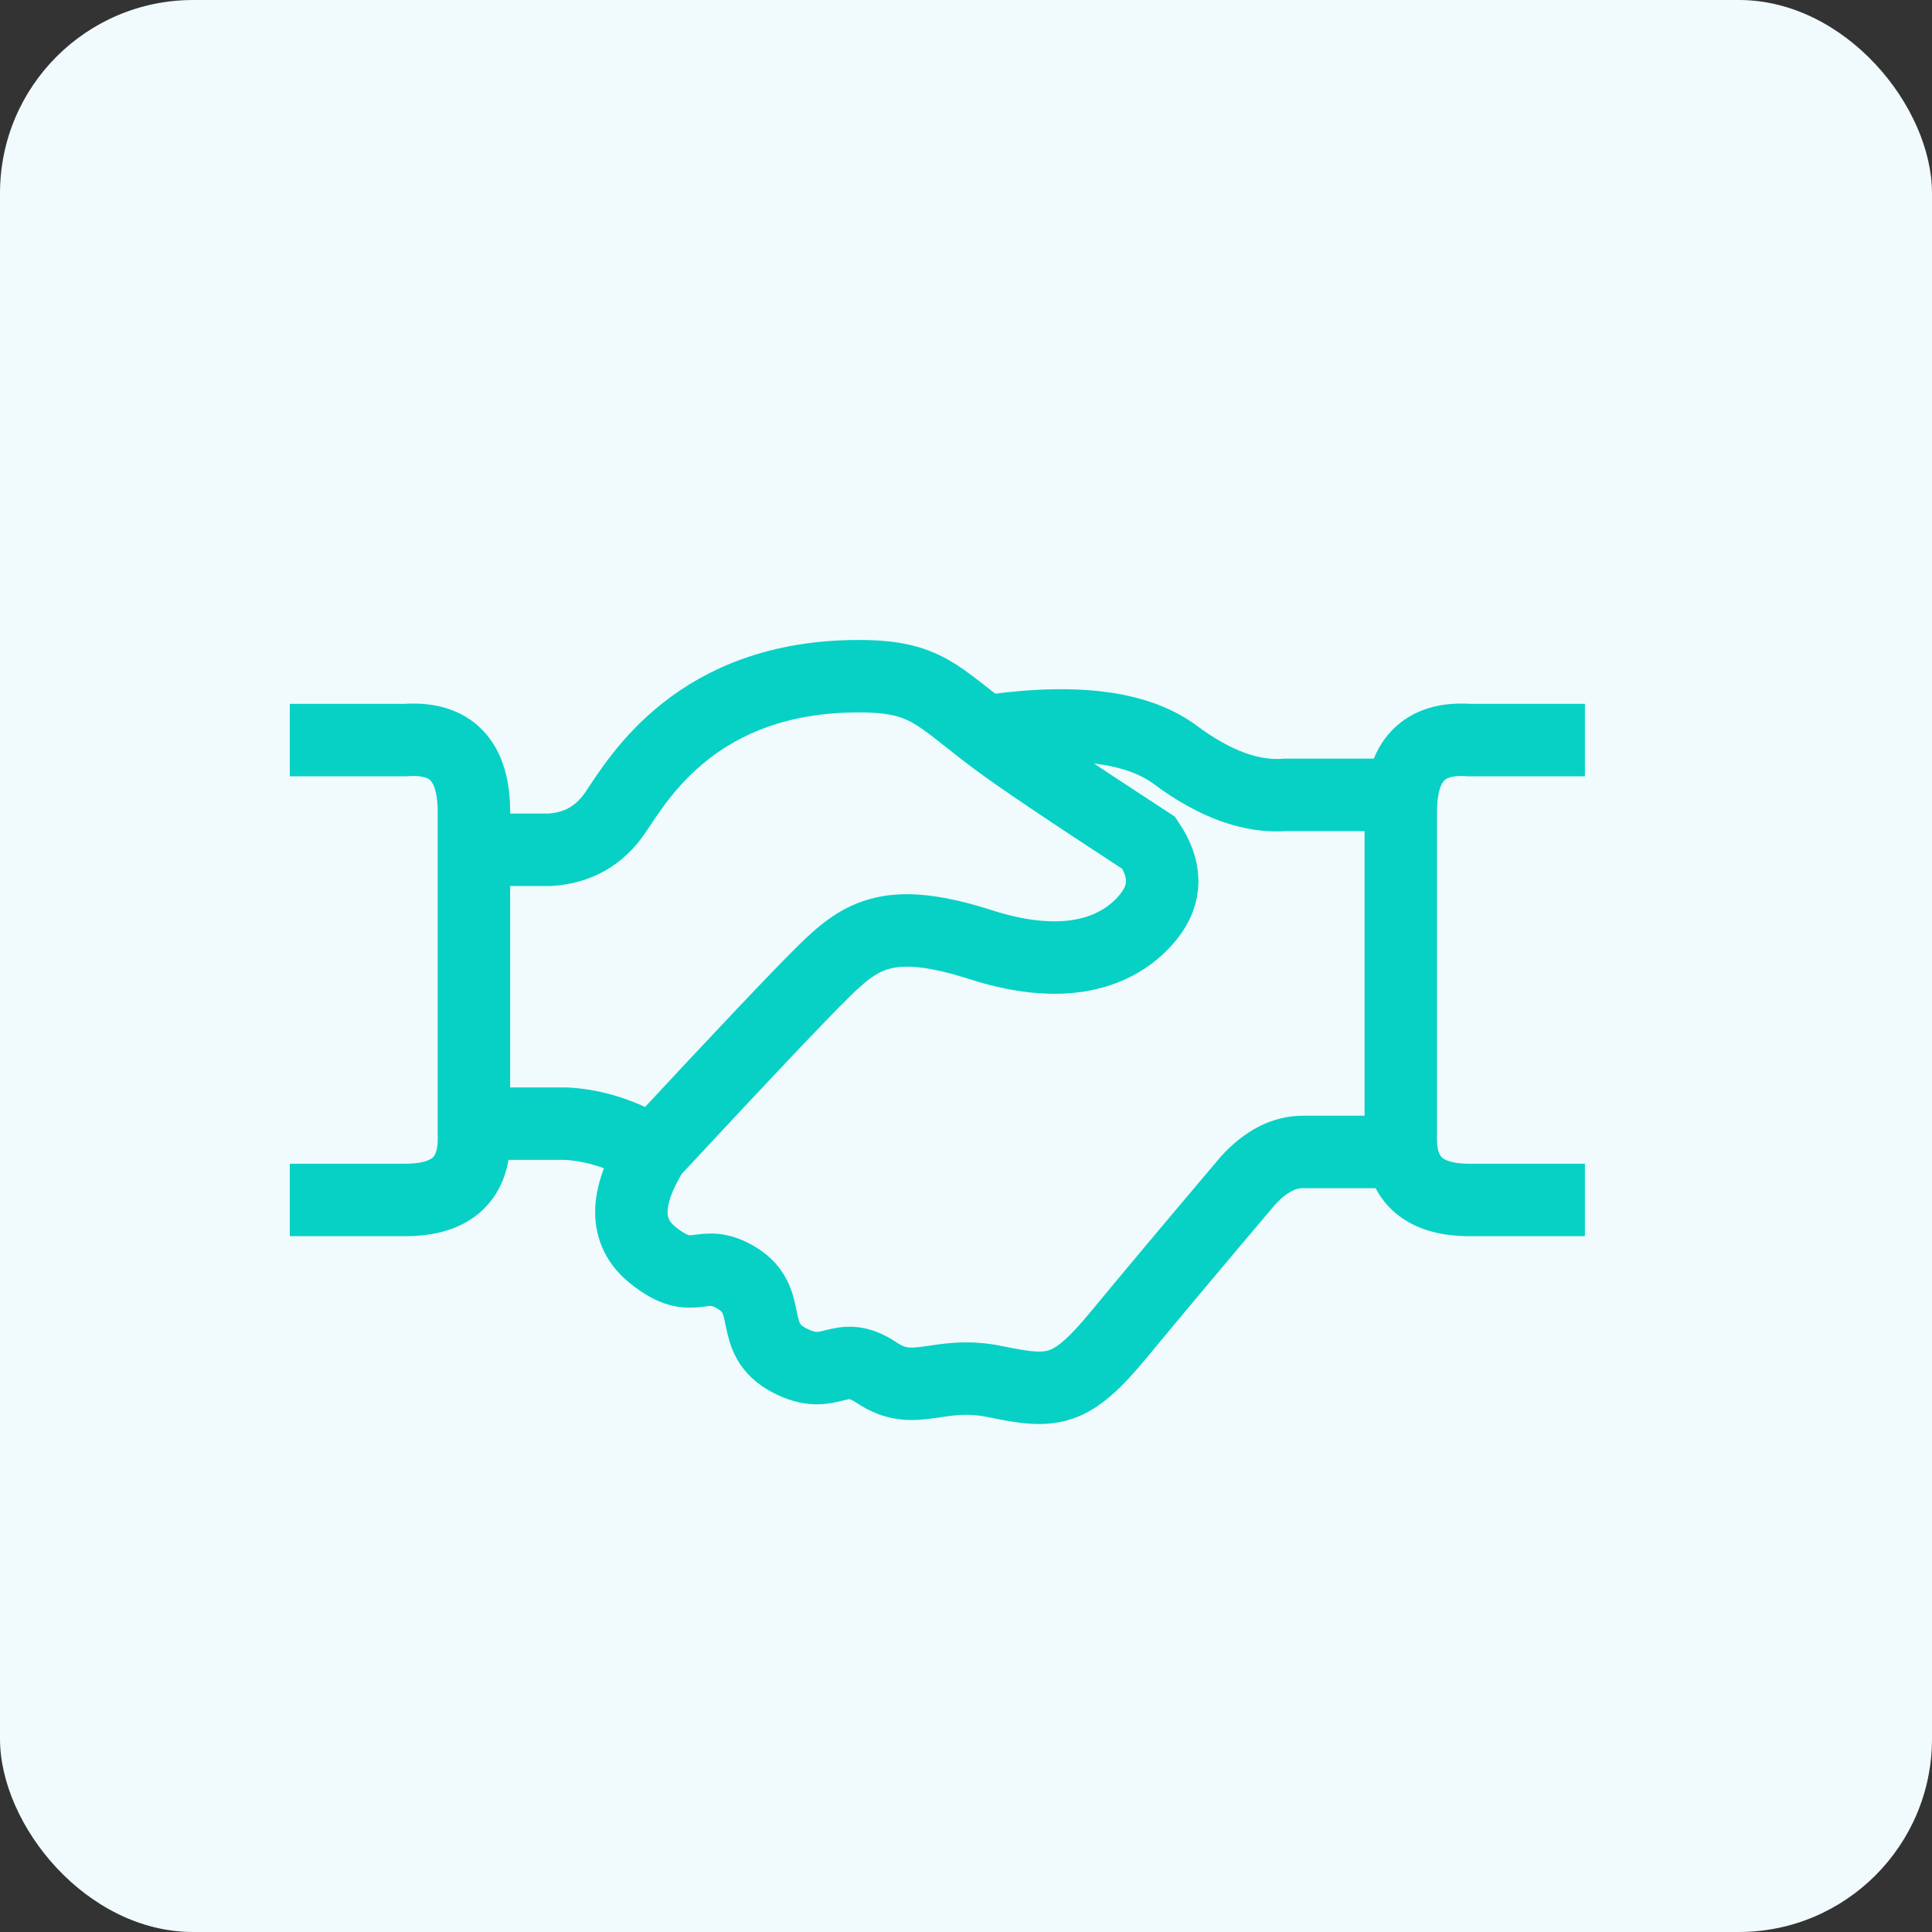 <?xml version="1.0" encoding="UTF-8"?>
<svg width="40px" height="40px" viewBox="0 0 40 40" version="1.1" xmlns="http://www.w3.org/2000/svg" xmlns:xlink="http://www.w3.org/1999/xlink">
    <rect x="0" y="0" width="40" height="40" fill="#333333" stroke="none"/>
    <title>DRH</title>
    <g id="Page-1" stroke="none" stroke-width="1" fill="none" fill-rule="evenodd">
        <g id="HP_MENU_OUVERT_C" transform="translate(-76, -255)">
            <g id="MENU_1" transform="translate(74, 129)">
                <g id="ROLE" transform="translate(1, 23)">
                    <g id="DRH" transform="translate(1, 103)">
                        <rect id="Rectangle-Copy-15" fill="#F1FAFD" x="0" y="0" width="40" height="40" rx="4"></rect>
                        <path d="M6,15.323 L8.388,15.323 C9.337,15.253 9.812,15.749 9.812,16.81 C9.812,17.871 9.812,20.097 9.812,23.487 C9.844,24.391 9.37,24.844 8.388,24.844 C7.407,24.844 6.611,24.844 6,24.844" id="Path-30" stroke="#07D1C5" stroke-width="1.5"></path>
                        <path d="M29,15.323 L31.388,15.323 C32.337,15.253 32.812,15.749 32.812,16.81 C32.812,17.871 32.812,20.097 32.812,23.487 C32.844,24.391 32.37,24.844 31.388,24.844 C30.407,24.844 29.611,24.844 29,24.844" id="Path-30-Copy" stroke="#07D1C5" stroke-width="1.5" transform="translate(30.907, 20.08) scale(-1, 1) translate(-30.907, -20.08) "></path>
                        <path d="M9.813,17.594 L11.376,17.594 C11.96,17.56 12.416,17.302 12.742,16.819 C13.232,16.096 14.443,14 17.777,14 C19.184,14 19.383,14.393 20.615,15.317 C21.091,15.673 22.148,16.385 23.787,17.453 C24.154,18.002 24.154,18.507 23.787,18.969 C23.236,19.662 22.16,20.152 20.312,19.561 C18.464,18.969 17.859,19.322 17.085,20.08 C16.569,20.585 15.378,21.842 13.513,23.85 C12.925,24.8 12.925,25.511 13.513,25.984 C14.394,26.694 14.501,25.993 15.269,26.469 C16.037,26.945 15.466,27.708 16.347,28.167 C17.228,28.625 17.361,27.889 18.152,28.421 C18.944,28.953 19.416,28.357 20.615,28.607 C21.815,28.856 22.173,28.832 23.175,27.618 C23.843,26.809 24.733,25.748 25.845,24.435 C26.204,24.045 26.58,23.85 26.974,23.85 C27.367,23.85 28.039,23.85 28.99,23.85" id="Path-31" stroke="#07D1C5" stroke-width="1.5"></path>
                        <path d="M9.813,23.264 L11.72,23.264 C12.327,23.297 12.925,23.493 13.513,23.85" id="Path-32" stroke="#07D1C5" stroke-width="1.5"></path>
                        <path d="M28.99,16.457 L26.62,16.457 C25.912,16.513 25.151,16.237 24.335,15.63 C23.52,15.022 22.159,14.868 20.253,15.168" id="Path-33" stroke="#07D1C5" stroke-width="1.5"></path>
                    </g>
                </g>
            </g>
        </g>
    </g>
</svg>